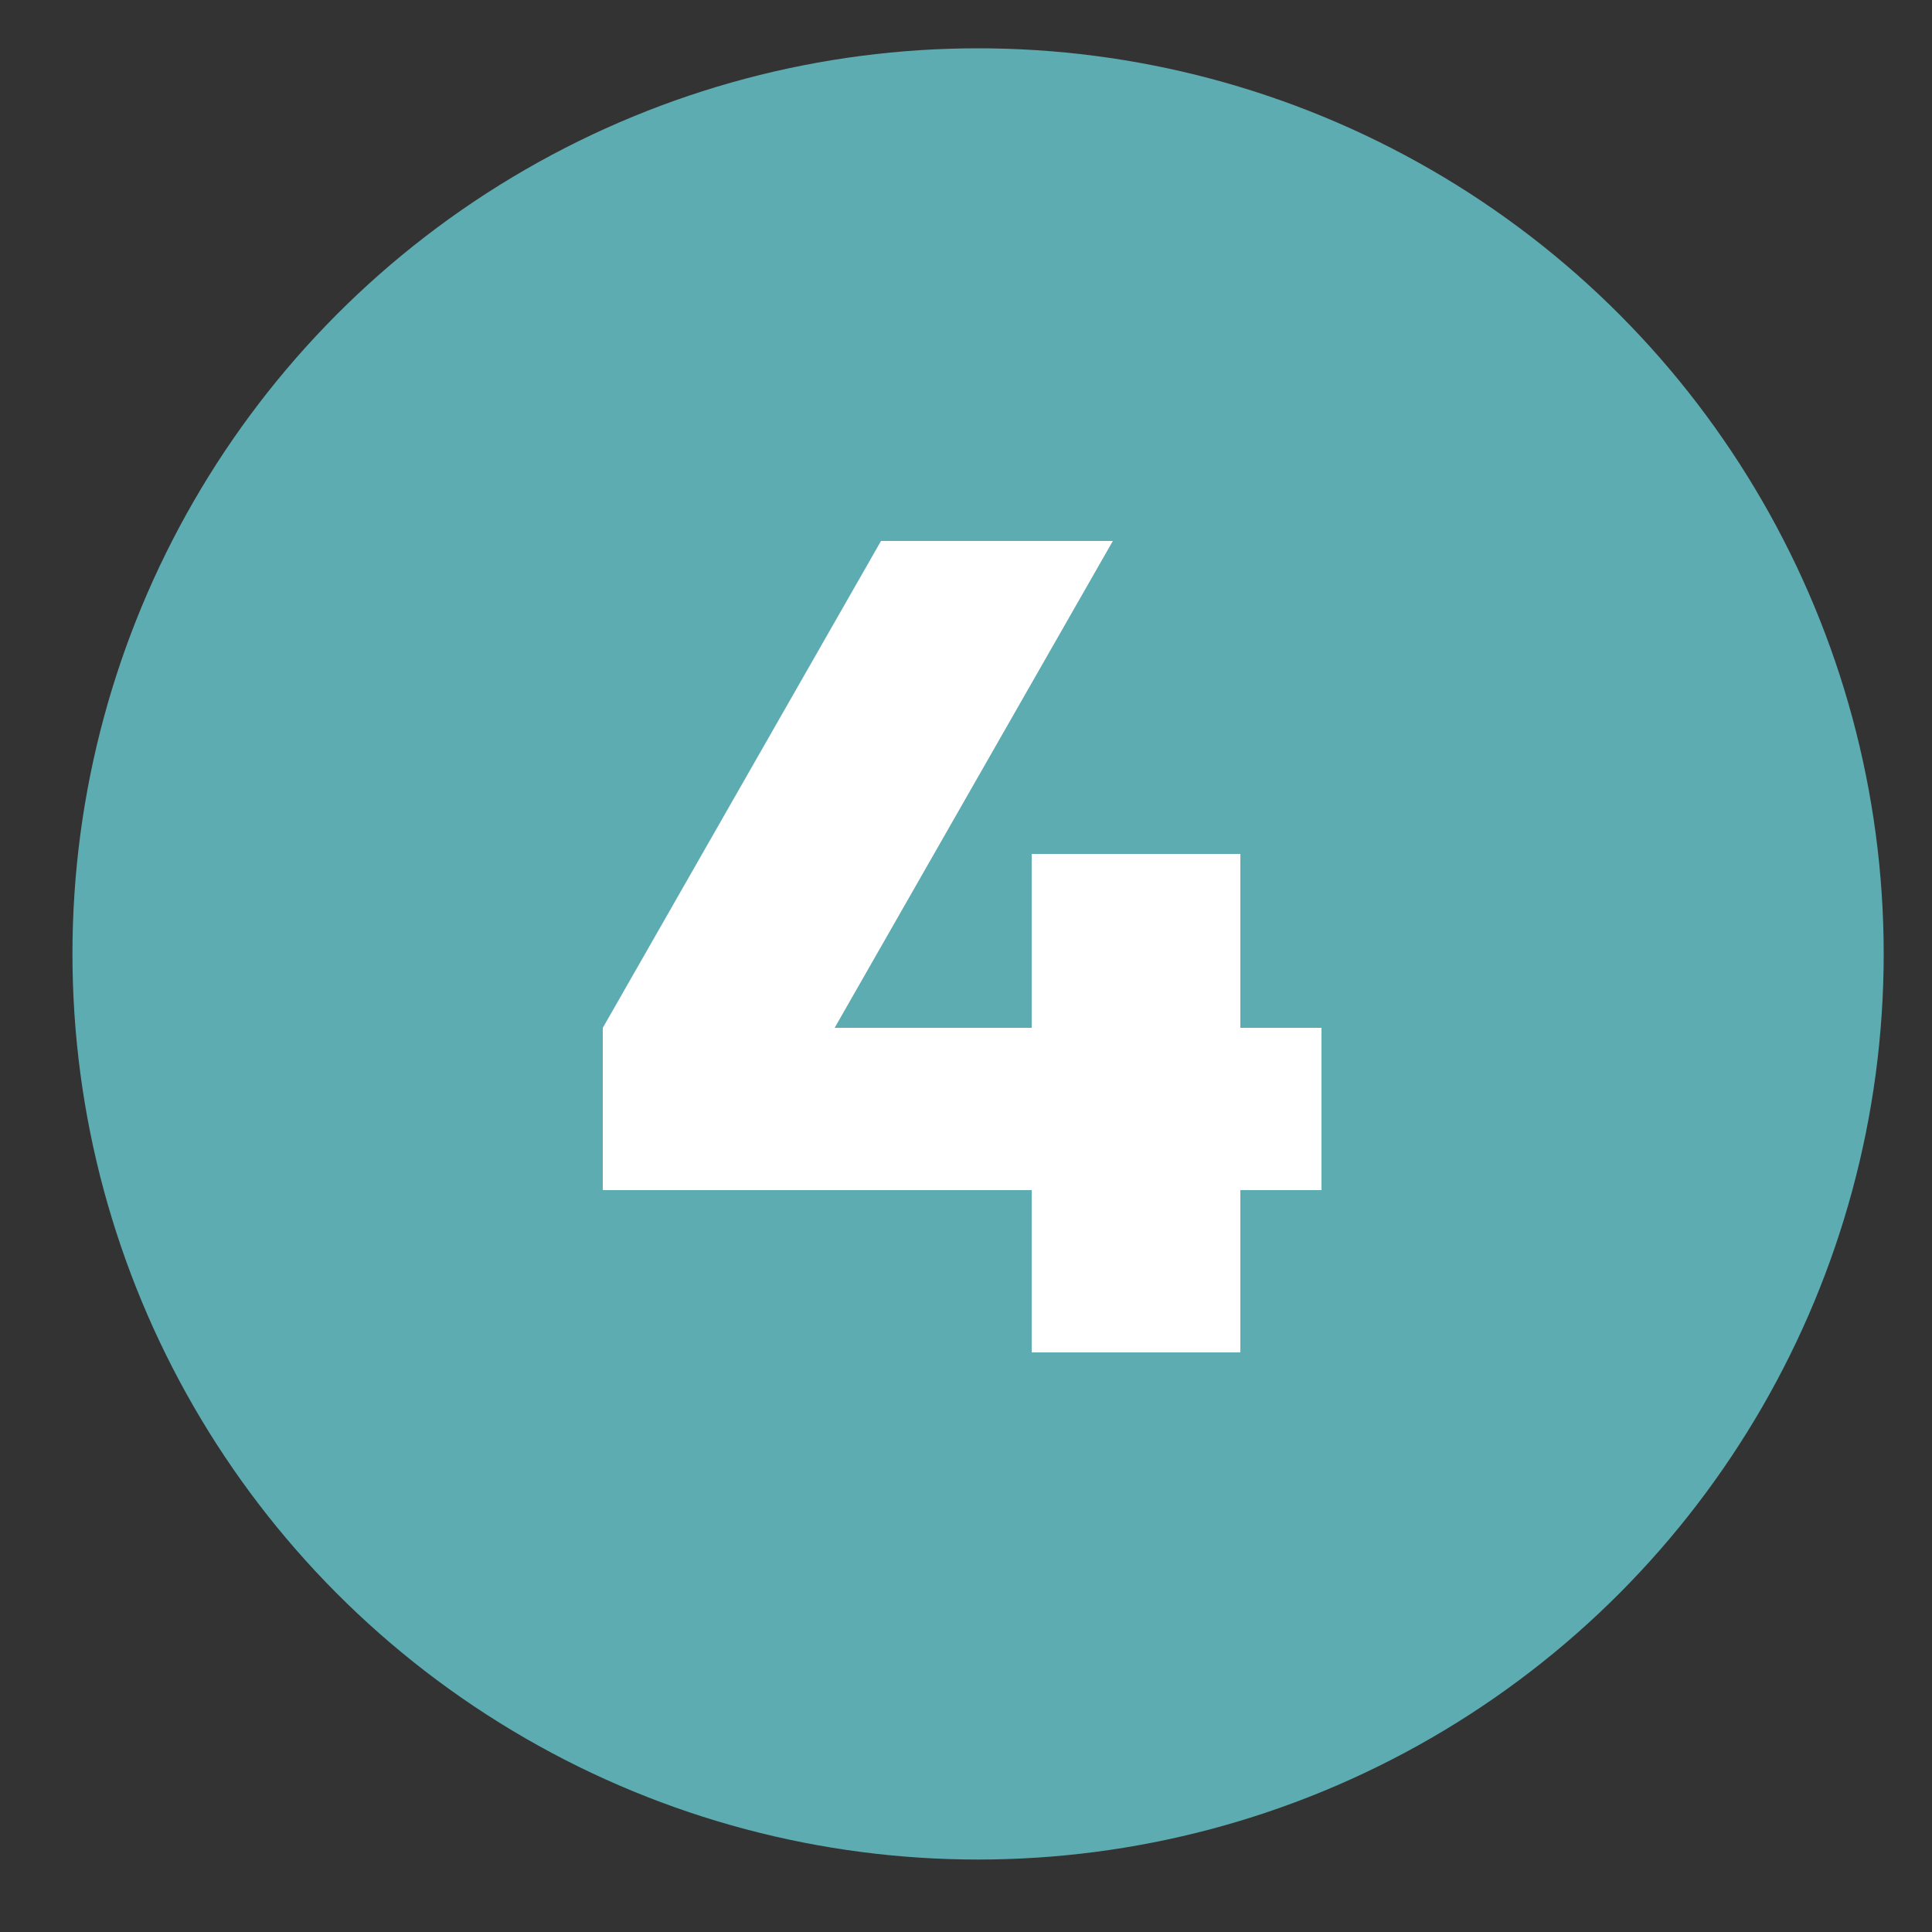 <svg width="80" height="80" viewBox="0 0 80 80" fill="none" xmlns="http://www.w3.org/2000/svg">
<rect x="0" y="0" width="80" height="80" fill="#333333" stroke="none"/>
<circle cx="40.5" cy="39.5" r="37.5" fill="#5CACB1"/>
<path d="M42.721 49.28H24.961V42.56L36.481 22.4H46.081L34.561 42.56H42.721V35.36H51.361V42.56H54.721V49.28H51.361V56H42.721V49.28Z" fill="white"/>
</svg>
